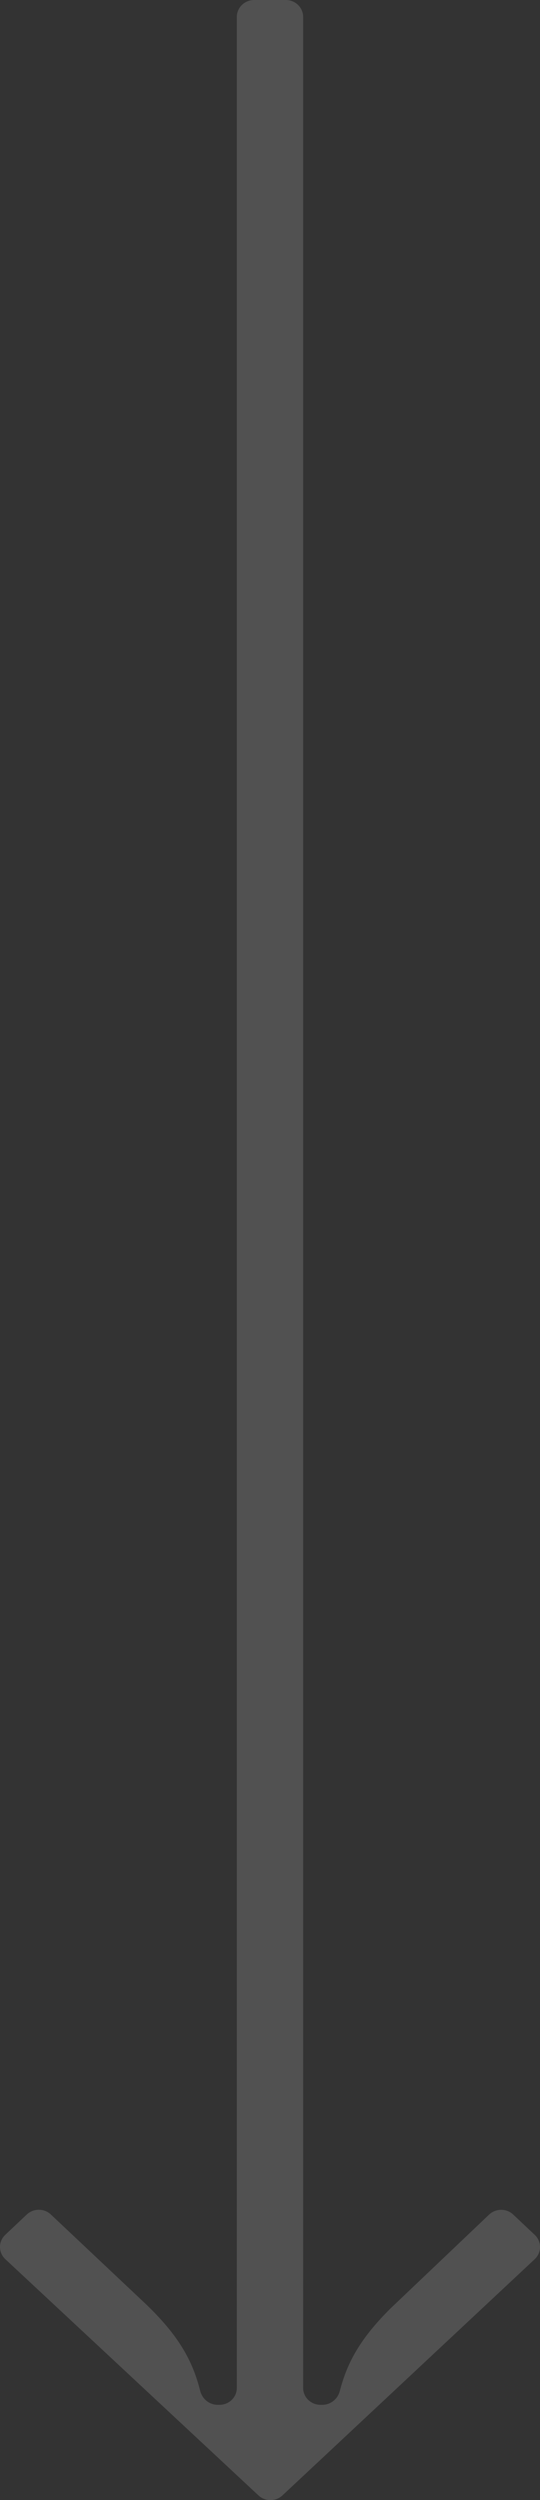 <svg width="16" height="74" viewBox="0 0 16 74" fill="none" xmlns="http://www.w3.org/2000/svg">
<rect x="0" y="0" width="16" height="74" fill="#333333" stroke="none"/>
<path opacity="0.15" d="M8.982 0.501C8.982 0.224 8.752 0 8.468 0H7.531C7.247 0 7.017 0.224 7.017 0.501V70.679C7.017 70.956 6.787 71.18 6.503 71.18H6.451C6.202 71.18 5.991 71.005 5.932 70.769C5.701 69.843 5.271 69.117 4.348 68.223L1.508 65.547C1.309 65.359 0.993 65.359 0.793 65.547L0.157 66.147C-0.053 66.345 -0.052 66.673 0.159 66.87L7.658 73.861C7.857 74.047 8.171 74.046 8.37 73.86L15.842 66.87C16.052 66.673 16.053 66.345 15.843 66.148L15.207 65.549C15.008 65.36 14.69 65.361 14.491 65.55L11.563 68.334C10.719 69.177 10.299 69.874 10.069 70.771C10.009 71.006 9.799 71.18 9.55 71.18H9.496C9.212 71.18 8.982 70.956 8.982 70.679V0.501Z" fill="white"/>
</svg>
